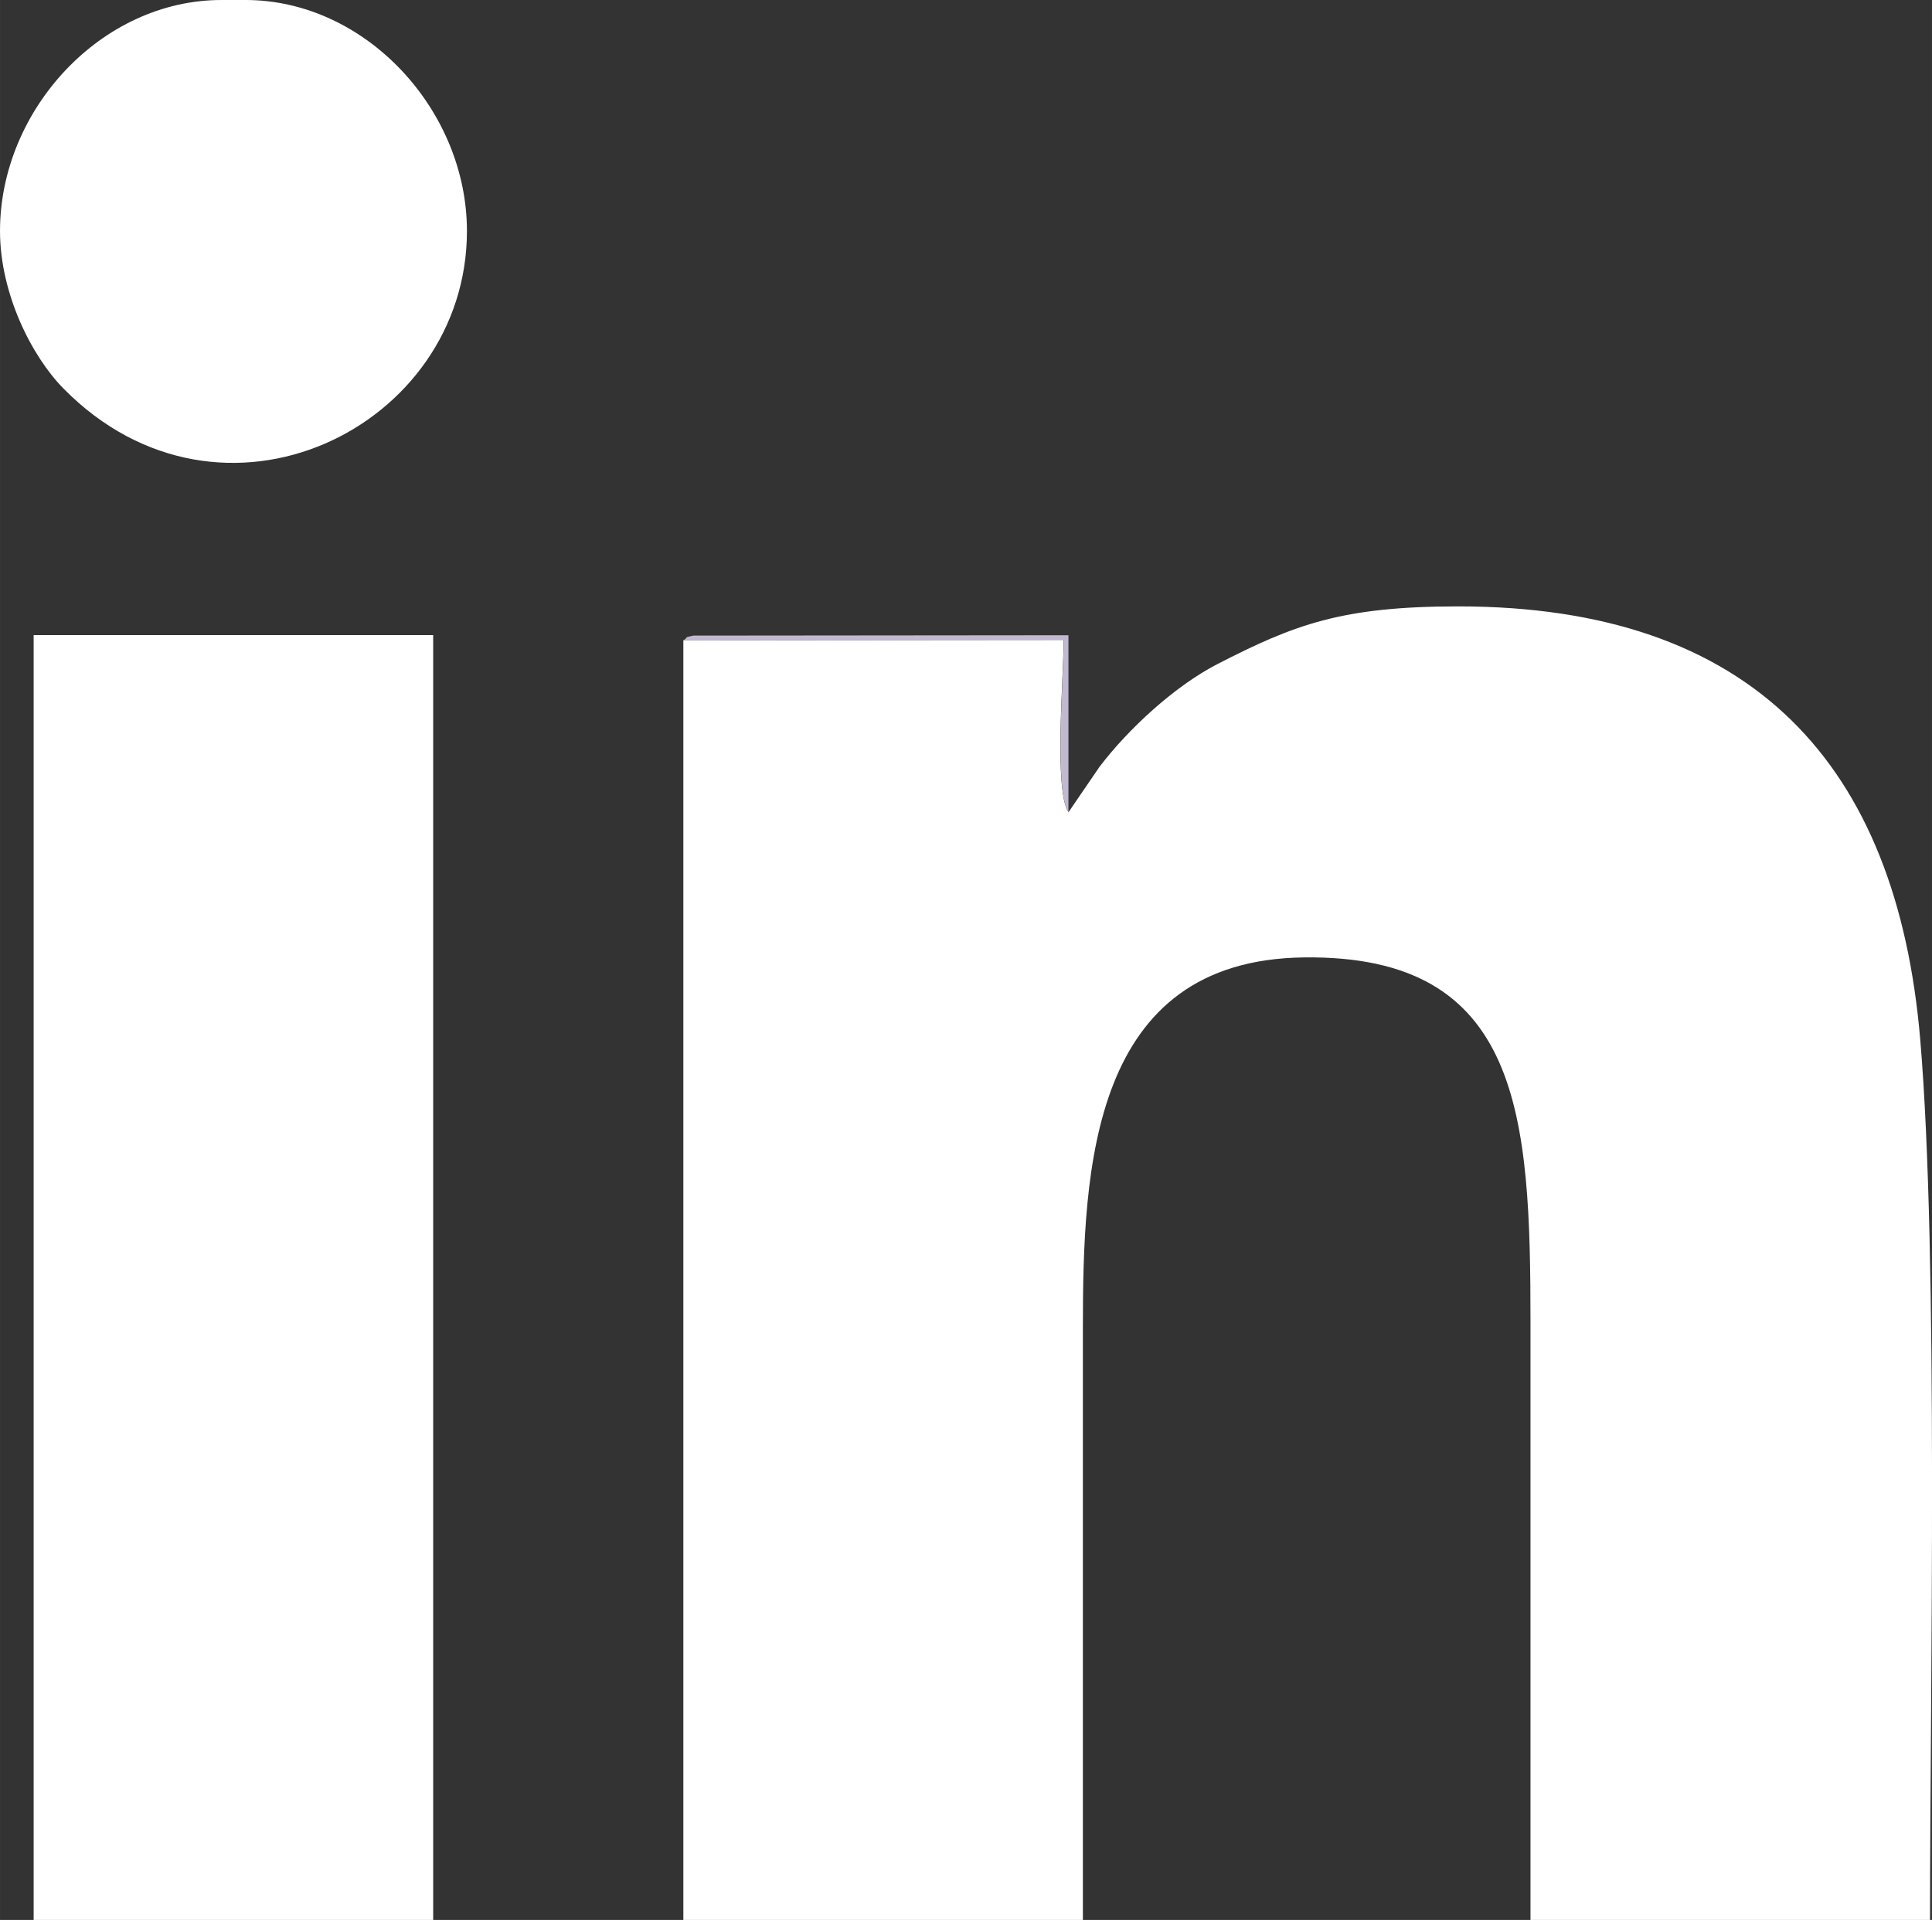 <?xml version="1.0" encoding="UTF-8"?> <svg xmlns="http://www.w3.org/2000/svg" xmlns:xlink="http://www.w3.org/1999/xlink" xmlns:xodm="http://www.corel.com/coreldraw/odm/2003" xml:space="preserve" width="33.987mm" height="33.782mm" version="1.1" style="shape-rendering:geometricPrecision; text-rendering:geometricPrecision; image-rendering:optimizeQuality; fill-rule:evenodd; clip-rule:evenodd" viewBox="0 0 165.96 164.96"><rect x="0" y="0" width="165.96" height="164.96" fill="#333333" stroke="none"/> <defs> <style type="text/css"> .fil1 {fill:#C1B9D0} .fil0 {fill:#FEFFFE} </style> </defs> <g id="Camada_x0020_1">  <g id="_2354116058752"> <path class="fil0" d="M91.78 69.79c-1.26,-1.91 -0.41,-11.72 -0.41,-14.81l-32.67 0.03 0 109.95 34.32 0c0,-16.95 0,-33.9 0,-50.85 0,-13.72 0.68,-31.63 19,-31.85 18.7,-0.23 19.45,13.62 19.45,31.44 0,17.09 0,34.18 0,51.27l34.32 0c0,-19.81 0.74,-57.02 -0.84,-75.65 -2,-23.63 -14.39,-37.22 -39.68,-37.22 -10.01,0 -14.08,1.56 -20.68,4.95 -3.66,1.88 -7.67,5.57 -10.16,8.86l-2.65 3.88z"></path> <polygon class="fil0" points="2.89,164.96 37.21,164.96 37.21,54.57 2.89,54.57 "></polygon> <path class="fil0" d="M-0 19.85c0,5.37 2.72,10.77 5.47,13.55 13.58,13.77 34.64,3.36 34.64,-13.55 0,-10.4 -8.7,-19.85 -19.02,-19.85l-2.07 0c-10.34,0 -19.02,9.46 -19.02,19.85z"></path> <path class="fil1" d="M91.78 69.79l0 -15.21 -32.22 0.03c-0.87,0.18 -0.38,0.09 -0.85,0.41l32.67 -0.03c0,3.09 -0.85,12.89 0.41,14.81z"></path> </g> </g> </svg> 